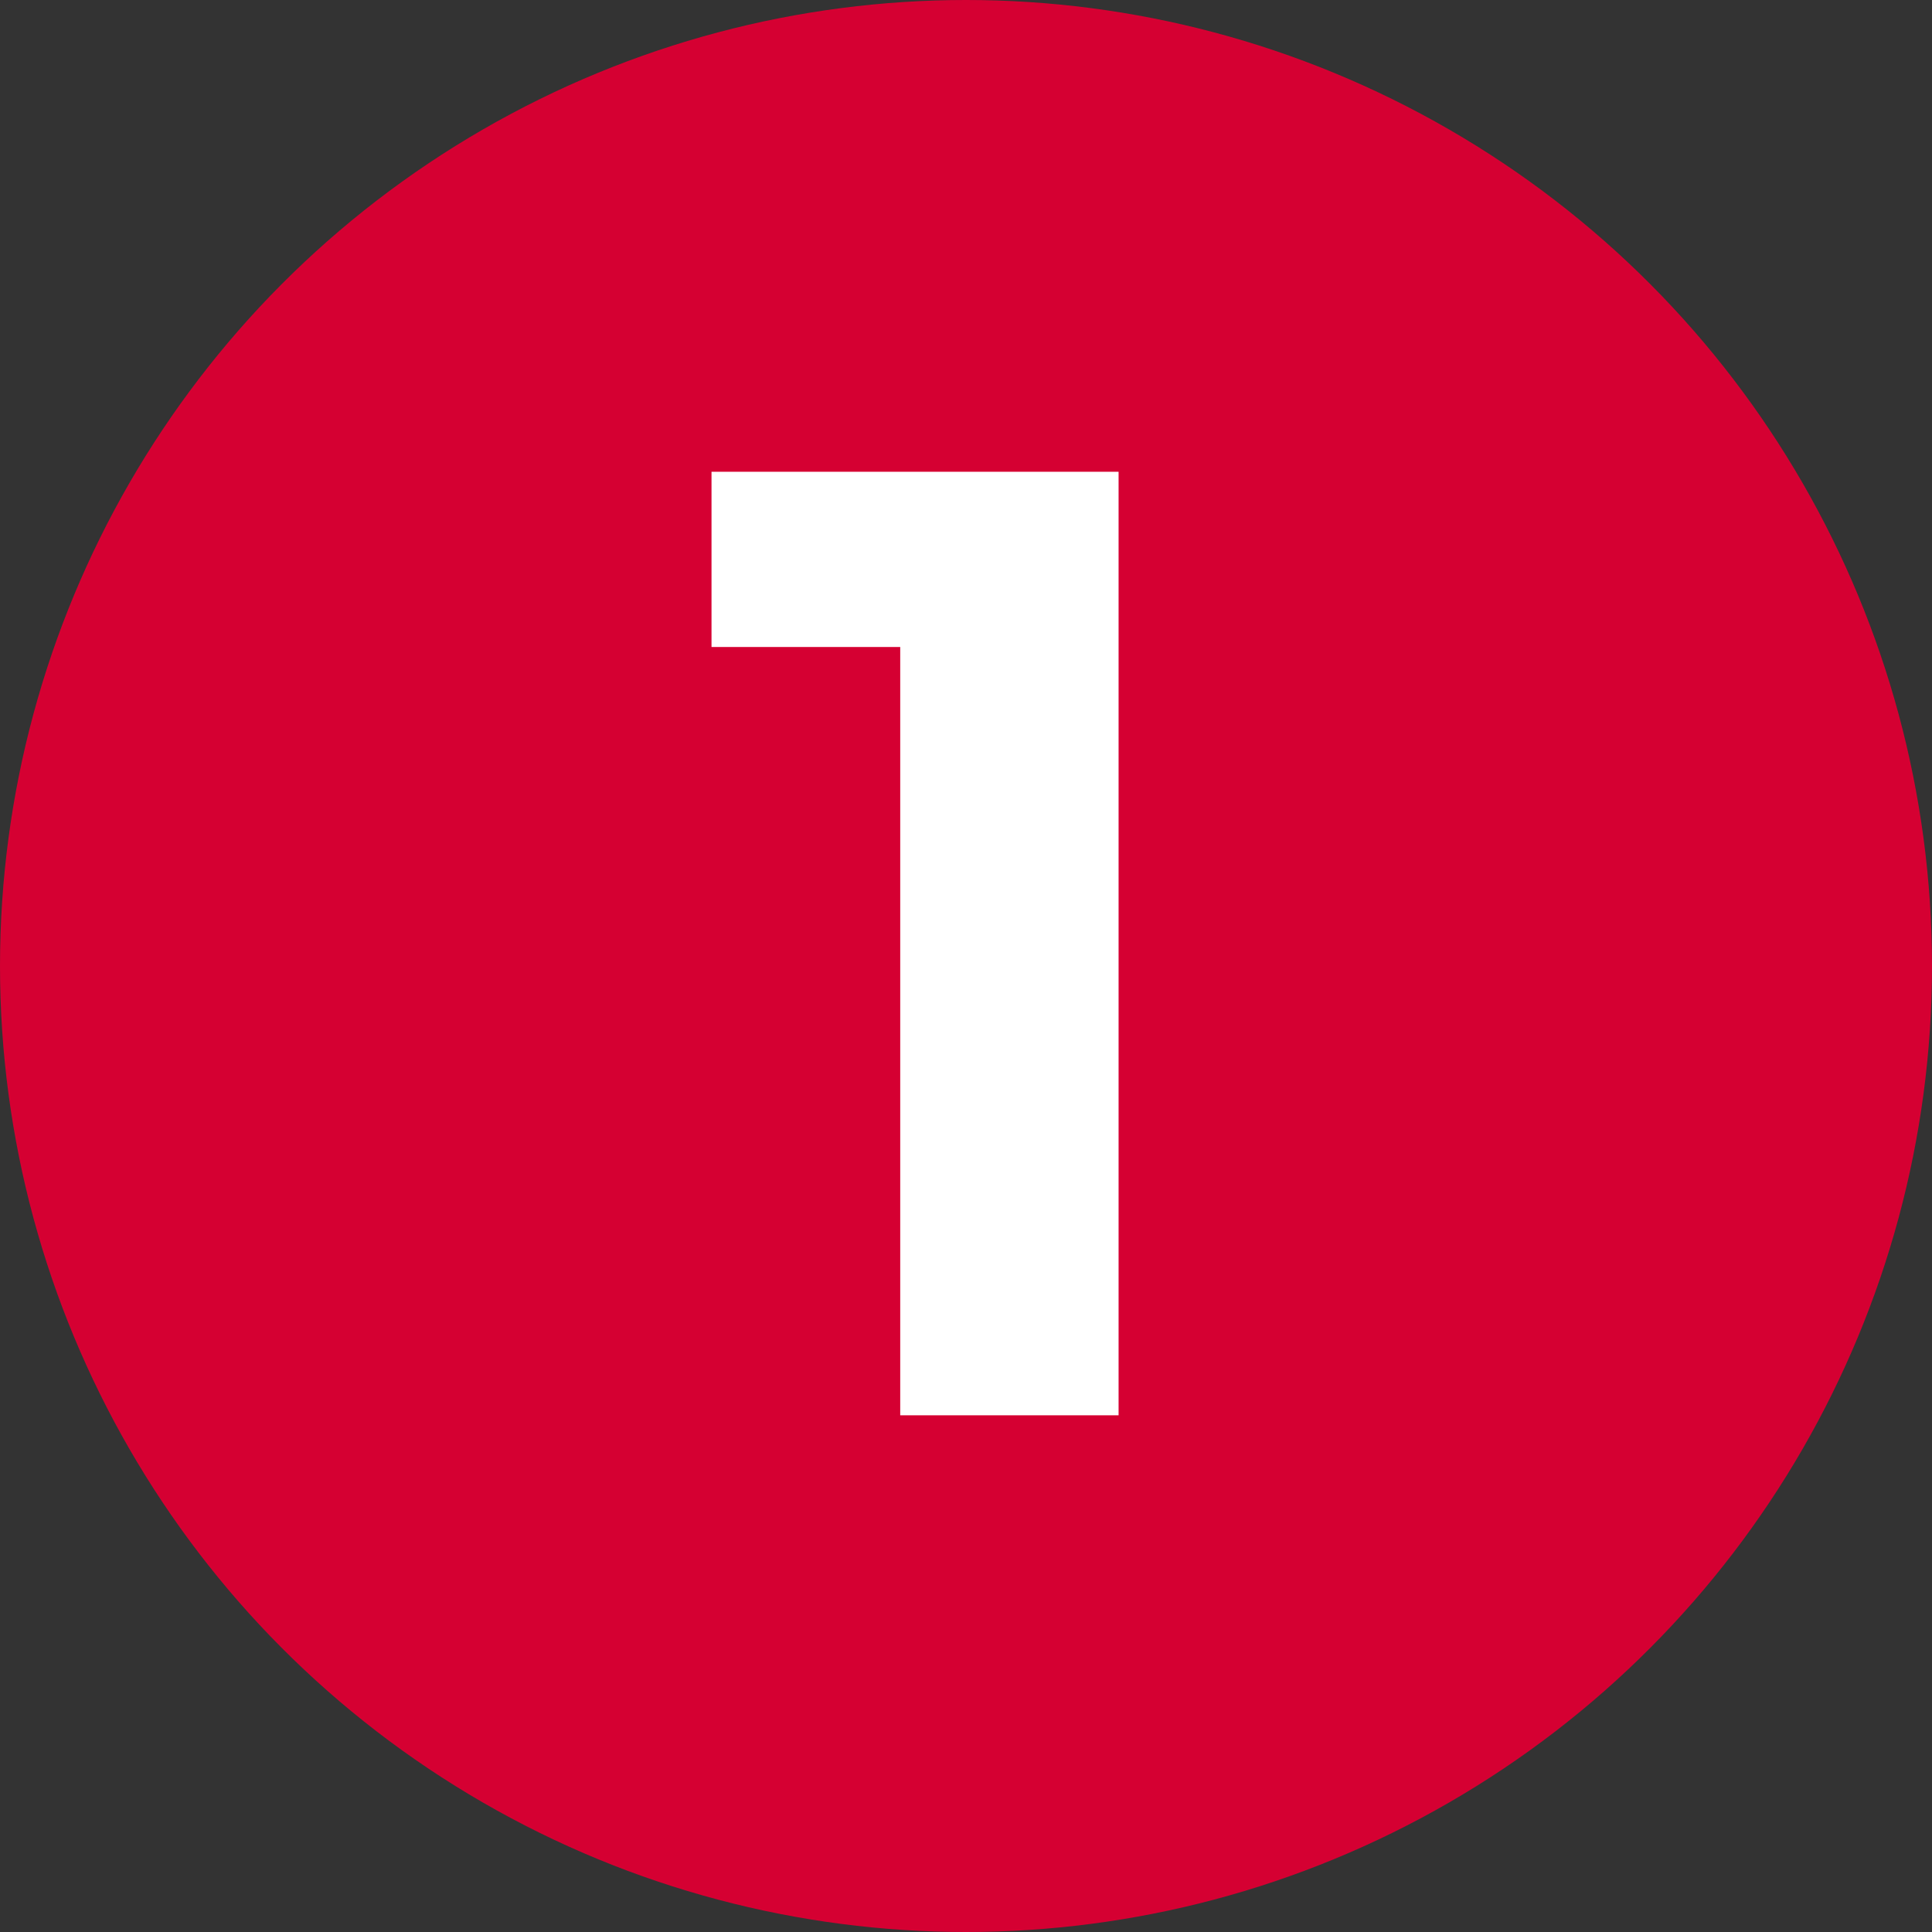 <?xml version="1.0" encoding="UTF-8"?> <svg xmlns="http://www.w3.org/2000/svg" width="86" height="86" viewBox="0 0 86 86" fill="none"><rect x="0" y="0" width="86" height="86" fill="#333333" stroke="none"/> <circle cx="43" cy="43" r="43" fill="#D50032"></circle> <path d="M31.672 21H49.792V63H40.072V28.8H31.672V21Z" fill="white"></path> </svg> 